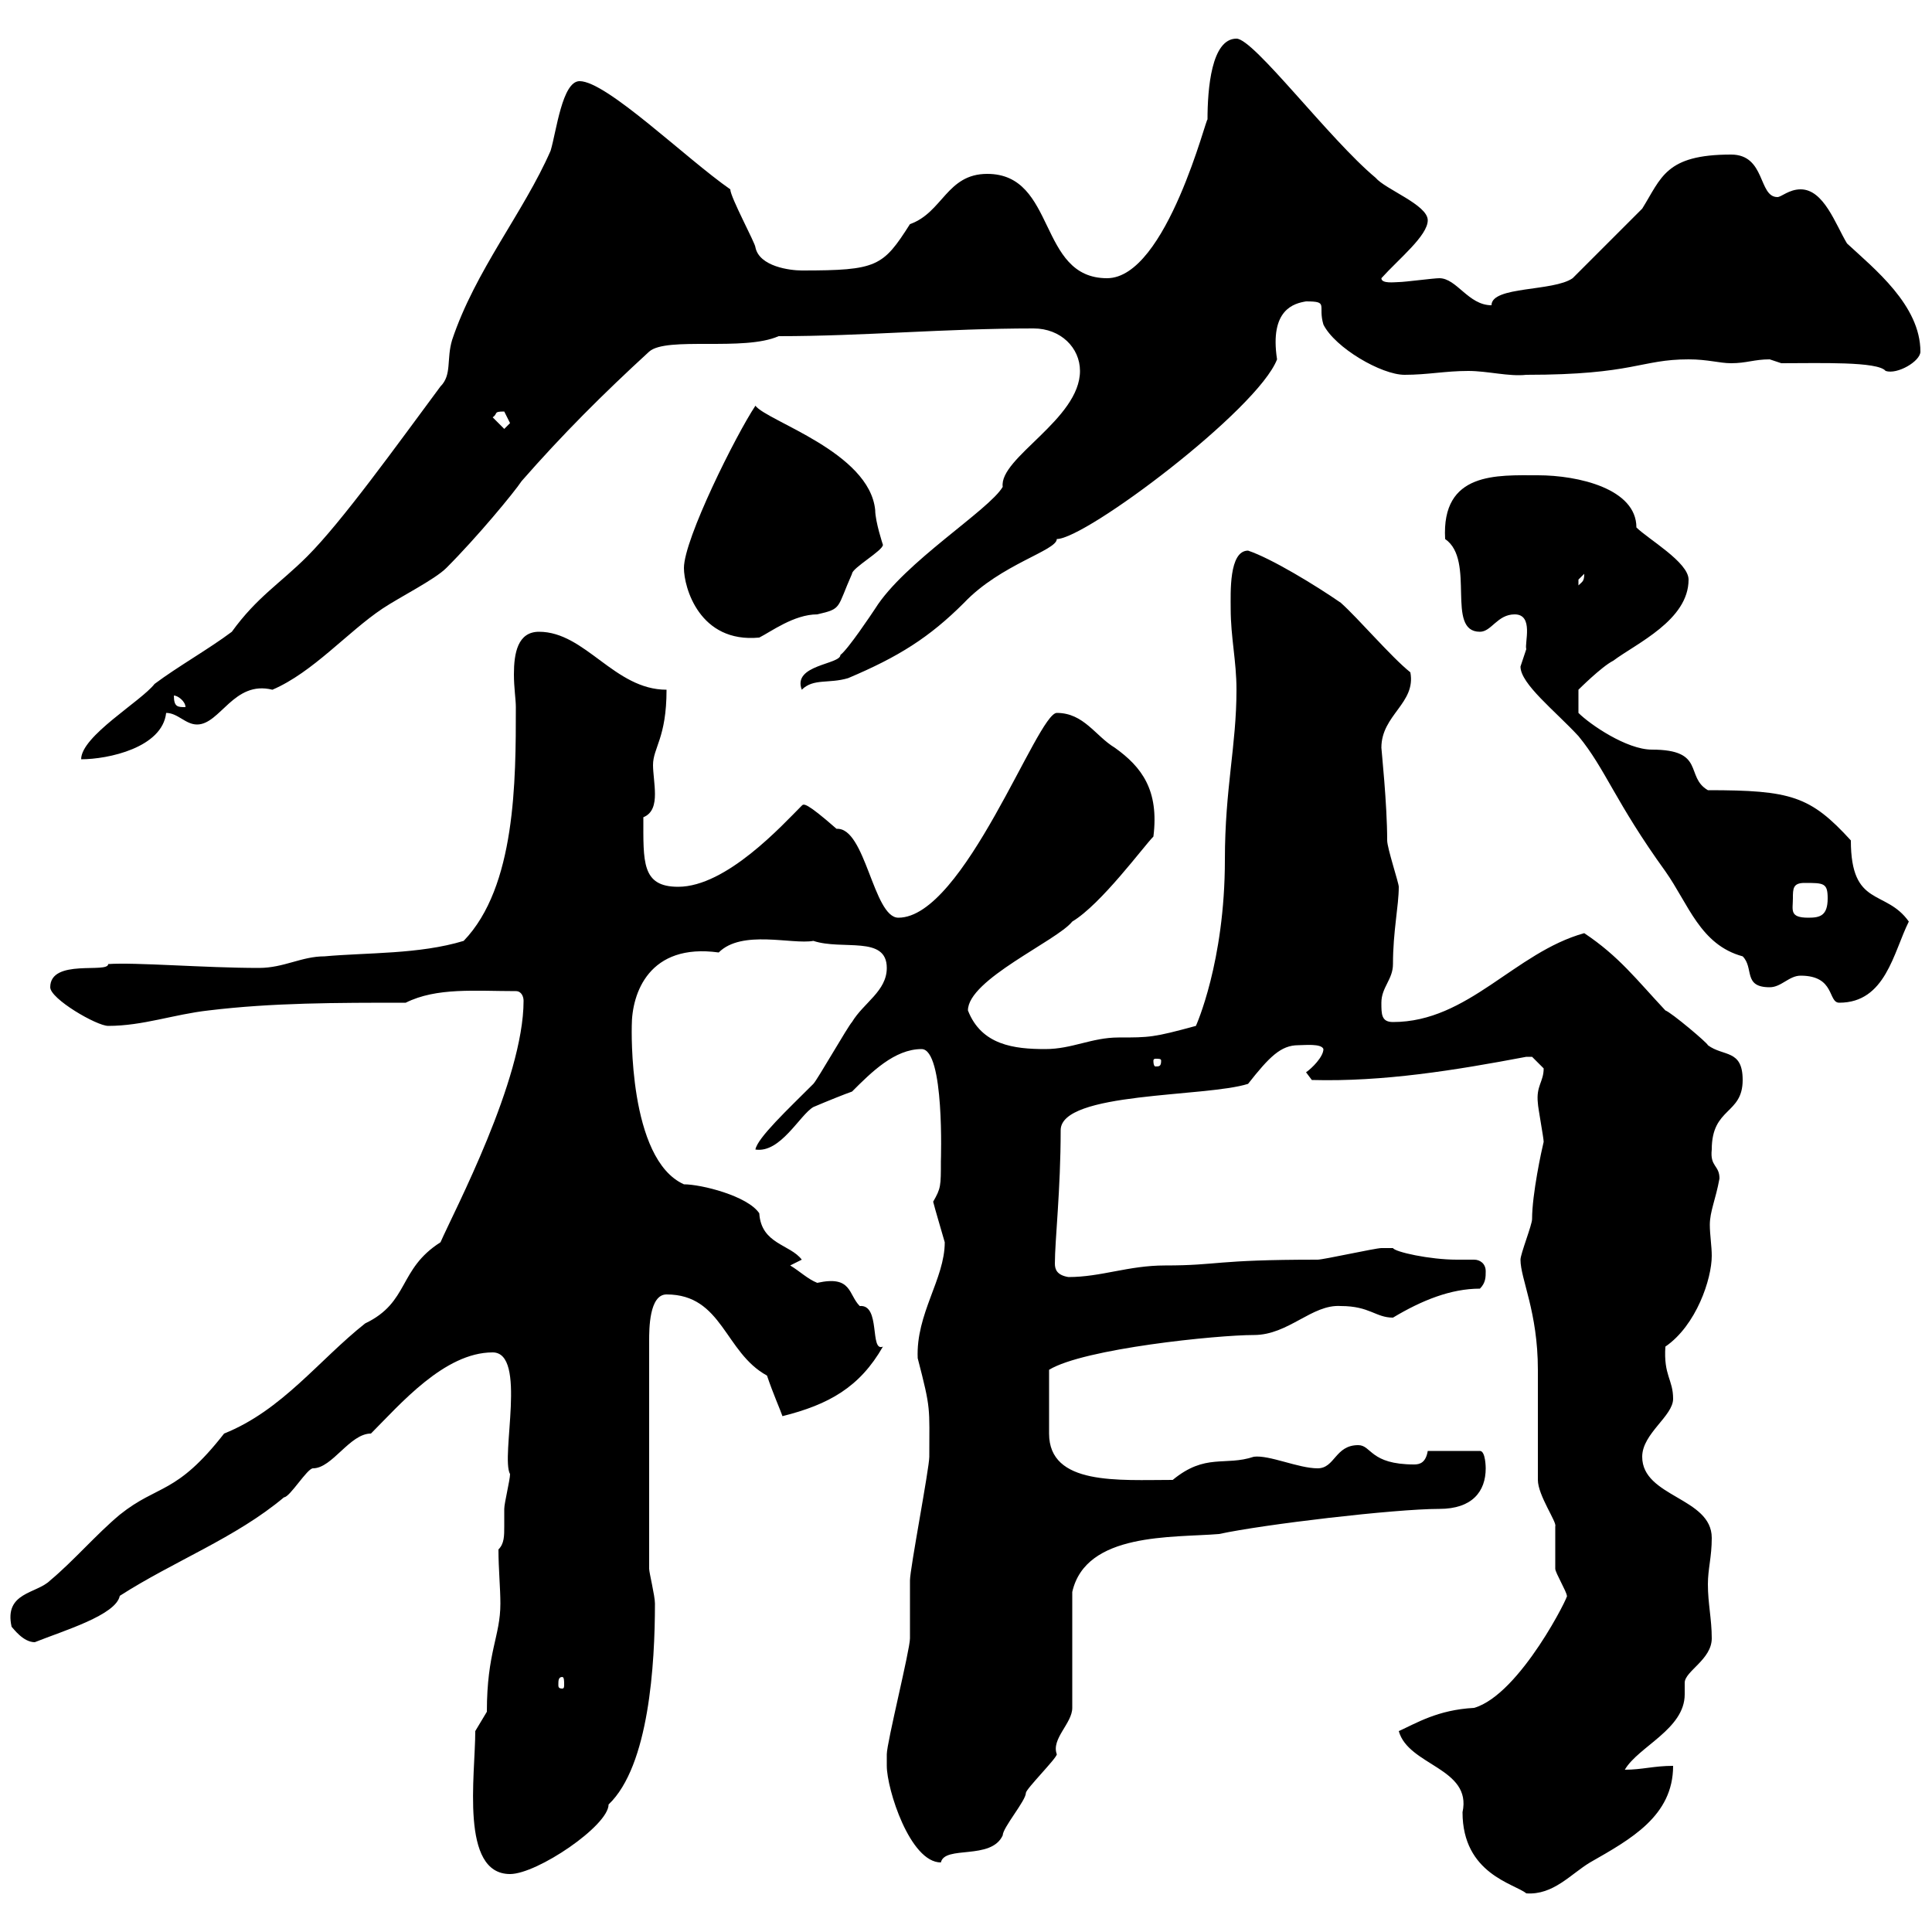 <svg xmlns="http://www.w3.org/2000/svg" xmlns:xlink="http://www.w3.org/1999/xlink" width="300" height="300"><path d="M217.20 268.80C218.70 274.20 228.60 274.50 227.10 281.40C227.10 291 235.20 292.50 237 294C241.20 294.30 243.90 291 246.90 289.20C253.20 285.60 259.80 282 259.80 274.20C256.80 274.20 255 274.80 252.30 274.80C254.40 271.20 261.60 268.50 261.60 263.10C261.60 262.20 261.60 261.60 261.60 261.30C261.60 259.50 265.80 257.70 265.80 254.40C265.80 251.40 265.20 249 265.20 246C265.20 243.60 265.80 241.80 265.80 238.80C265.80 232.50 255 232.50 255 226.20C255 222.60 259.80 219.90 259.80 217.20C259.80 214.20 258.30 213.60 258.60 209.10C263.40 205.80 265.80 198.60 265.80 195C265.80 193.50 265.50 191.70 265.50 190.20C265.50 188.10 266.40 186.30 267 183C267 180.90 265.50 181.20 265.80 178.50C265.80 171.90 270.60 173.10 270.60 167.70C270.60 162.90 267.60 164.10 265.20 162.30C265.20 162 259.50 157.20 258.60 156.90C254.10 152.10 251.40 148.50 246 144.90C235.20 147.90 228 158.70 216.30 158.70C214.50 158.70 214.50 157.50 214.50 155.70C214.50 153.30 216.30 152.10 216.30 149.70C216.30 144.60 217.20 140.70 217.20 137.70C217.20 137.10 215.40 131.70 215.40 130.50C215.40 124.80 214.50 116.40 214.50 116.10C214.50 111 219.90 109.20 219 104.40C216 102 210.90 96 208.20 93.60C204.30 90.90 197.40 86.70 193.80 85.50C190.80 85.50 191.10 92.10 191.10 94.50C191.10 99 192 102.60 192 107.10C192 115.80 190.20 122.40 190.20 133.50C190.20 149.40 185.70 159.30 185.70 159.30C179.10 161.10 178.50 161.10 173.70 161.10C169.50 161.10 166.50 162.90 162.30 162.90C157.50 162.90 152.40 162.30 150.30 156.90C150.30 152.10 164.10 146.10 166.50 143.10C171 140.40 177.60 131.40 179.10 129.90C180 122.70 177.30 119.10 173.10 116.10C170.10 114.30 168.30 110.70 164.10 110.70C161.10 110.70 149.70 142.50 139.50 142.50C135.60 142.50 134.40 128.40 129.90 128.70C125.10 124.50 124.80 124.80 124.50 125.10C121.50 128.10 112.80 137.70 105.30 137.70C99.60 137.70 99.90 133.80 99.90 126.90C101.40 126.30 101.70 124.80 101.70 123.30C101.70 121.80 101.40 120 101.40 118.80C101.40 116.10 103.50 114.60 103.50 107.10C95.40 107.10 90.90 98.10 83.70 98.10C80.40 98.10 79.80 101.40 79.80 104.70C79.80 106.80 80.10 108.60 80.10 109.80C80.10 121.20 80.10 137.70 72 146.10C65.10 148.20 57 147.90 50.40 148.50C46.80 148.50 44.10 150.30 40.20 150.30C31.80 150.30 21 149.40 16.80 149.70C16.80 151.20 7.80 148.80 7.80 153.30C7.80 155.10 15 159.30 16.80 159.30C22.20 159.30 27 157.50 32.40 156.90C42.30 155.70 52.20 155.70 63 155.70C67.80 153.30 73.80 153.90 80.10 153.90C81 153.90 81.30 154.80 81.30 155.40C81.30 167.70 70.50 188.10 68.40 192.90C61.80 197.10 63.60 202.20 56.70 205.50C49.50 211.20 43.80 219 34.80 222.60C27.30 232.20 24.60 230.40 18.60 235.20C15 238.20 11.40 242.40 7.80 245.40C5.70 247.50 0.60 247.20 1.80 252.60C2.10 252.90 3.60 255 5.40 255C9.90 253.20 18 250.80 18.60 247.80C27 242.40 36.60 238.80 44.10 232.50C45 232.50 47.70 228 48.60 228C51.60 228 54.30 222.60 57.60 222.60C62.10 218.10 69 210 76.50 210C81.90 210 77.70 226.20 79.20 228.90C79.20 229.80 78.30 233.40 78.30 234.30C78.30 234.90 78.30 236.10 78.30 237C78.30 238.50 78.30 239.70 77.40 240.60C77.40 243.60 77.70 246.60 77.70 249C77.70 254.10 75.60 256.50 75.60 265.80L73.80 268.80C73.80 275.70 71.40 291 79.20 291C83.40 291 94.50 283.50 94.50 280.20C100.80 274.20 101.70 258.30 101.70 249C101.70 247.80 100.80 244.20 100.80 243.60L100.80 208.20C100.80 206.40 100.80 201 103.50 201C112.20 201 112.50 210 119.10 213.60C120 216.30 121.20 219 121.50 219.90C128.70 218.10 133.50 215.40 137.10 209.10C135 210 136.80 202.50 133.50 202.80C131.70 201 132.30 198 126.90 199.20C125.40 198.60 124.20 197.40 122.70 196.50L124.50 195.60C122.70 193.20 118.20 193.20 117.90 188.40C116.10 185.70 108.90 183.90 106.20 183.90C97.50 180 98.10 159.60 98.10 159.30C98.10 154.20 100.80 146.40 111.60 147.90C115.20 144.30 123 146.70 126.30 146.10C130.80 147.60 137.70 145.20 137.70 150.30C137.70 153.90 134.10 155.70 132.30 158.70C131.70 159.30 126.90 167.70 126.30 168.30C122.40 172.20 117.60 176.70 117.30 178.50C121.20 179.10 124.20 173.10 126.30 171.90C128.40 171 131.40 169.80 132.30 169.50C135.30 166.50 138.90 162.90 143.10 162.90C146.70 162.90 146.10 180.30 146.10 180.30C146.10 184.20 146.10 184.50 144.90 186.60C145.20 187.80 146.10 190.80 146.70 192.90C146.70 198.60 142.20 204 142.50 210.90C144.60 219 144.30 218.40 144.30 226.20C144.30 228 141.30 243.60 141.30 245.40C141.30 246 141.30 253.20 141.30 254.40C141.30 256.20 137.70 270.60 137.70 272.40C137.70 272.40 137.70 274.20 137.70 274.20C137.70 277.80 141.30 289.20 146.10 289.20C146.70 286.50 153.90 288.90 155.70 285C155.70 283.80 159.30 279.60 159.30 278.40C159.30 277.80 164.10 273 164.10 272.40C163.20 270 166.50 267.60 166.50 265.20L166.50 247.20C168.60 237.90 182.10 238.80 189.30 238.20C196.20 236.70 216.60 234.30 223.50 234.30C228.60 234.30 230.70 231.60 230.70 228C230.70 228 230.70 225.30 229.80 225.30L221.70 225.30C221.40 227.10 220.50 227.40 219.60 227.40C212.70 227.40 213 224.40 210.90 224.40C207.30 224.40 207.30 228 204.60 228C201.60 228 197.10 225.90 194.70 226.20C190.20 227.70 187.20 225.60 182.10 229.80C173.70 229.80 162.90 230.70 162.90 222.60C162.90 221.40 162.90 220.20 162.90 212.70C168.30 209.40 189 207.30 194.70 207.30C200.10 207.30 203.70 202.50 208.20 202.80C212.70 202.80 213.60 204.60 216.30 204.60C220.80 201.90 225.30 200.10 229.80 200.10C230.70 199.20 230.70 198.30 230.70 197.40C230.70 196.20 229.80 195.60 228.90 195.60C227.70 195.60 227.10 195.60 226.20 195.60C222 195.60 216.60 194.40 216.30 193.80C215.40 193.80 215.10 193.80 214.50 193.80C213.60 193.80 205.50 195.60 204.60 195.60C188.40 195.60 189.30 196.50 180.90 196.50C175.20 196.50 171 198.30 165.90 198.30C164.10 198 163.80 197.10 163.80 196.20C163.80 192.60 164.70 184.80 164.70 175.50C164.70 169.50 187.20 170.40 193.80 168.30C197.10 164.10 198.90 162.30 201.60 162.30C202.50 162.30 205.20 162 205.50 162.90C205.50 164.10 203.70 165.90 202.80 166.50L203.70 167.70C214.80 168 225.90 166.20 237 164.10C237 164.10 237 164.10 237.90 164.10C237.90 164.10 239.70 165.90 239.70 165.90C239.70 168 238.50 168.60 238.80 171.30C238.80 171.90 239.70 176.70 239.70 177.30C239.40 178.50 237.90 185.40 237.90 189.30C237.90 190.20 236.10 194.70 236.10 195.60C236.10 198.60 238.80 203.70 238.80 212.70C238.80 215.40 238.80 227.10 238.80 229.80C238.80 232.20 241.80 236.40 241.50 237C241.50 238.20 241.50 242.40 241.50 243.60C241.50 244.20 243.30 247.20 243.30 247.80C243.90 247.20 236.10 263.10 228.90 265.20C223.20 265.50 219.90 267.60 217.20 268.80ZM87.30 260.40C87.60 260.40 87.60 261 87.60 261.60C87.60 261.90 87.60 262.20 87.30 262.20C86.70 262.20 86.70 261.90 86.70 261.60C86.70 261 86.70 260.40 87.30 260.40ZM180.30 164.70C180.30 165.60 180 165.60 179.40 165.60C179.40 165.60 179.10 165.60 179.10 164.70C179.10 164.40 179.40 164.40 179.40 164.40C180 164.40 180.30 164.40 180.30 164.70ZM279.60 151.50C285 151.50 283.80 155.70 285.60 155.70C292.80 155.70 294 147.90 296.40 143.10C292.80 138 287.40 141 287.40 130.50C281.10 123.60 278.10 122.70 265.20 122.70C261.60 120.60 264.90 116.40 256.50 116.40C252.60 116.40 246.90 112.50 245.10 110.70L245.10 107.10C245.10 107.10 248.70 103.50 250.50 102.60C254.10 99.90 262.20 96.30 262.20 90C262.20 87.30 255.90 83.70 254.10 81.90C254.10 75.90 245.10 73.80 238.80 73.80C232.50 73.80 223.80 73.20 224.40 83.70C229.20 87 224.40 98.10 229.80 98.10C231.60 98.10 232.50 95.40 235.20 95.40C238.20 95.40 236.70 99.90 237 100.80C237 100.80 236.10 103.50 236.10 103.50C236.10 106.20 241.50 110.40 245.10 114.30C249.30 119.40 250.80 124.50 258.60 135.30C262.20 140.40 264 146.70 270.60 148.50C272.40 150.30 270.60 153.30 274.80 153.30C276.60 153.30 277.80 151.50 279.60 151.50ZM280.20 137.10C283.20 137.10 283.80 137.10 283.80 139.50C283.80 142.20 282.60 142.50 280.80 142.50C277.80 142.50 278.40 141.30 278.40 139.50C278.40 138 278.40 137.10 280.20 137.10ZM90 12.60C87.30 12.60 86.40 20.40 85.50 23.40C81.30 33 73.80 42 70.20 52.80C69.30 55.80 70.20 58.20 68.40 60C61.50 69.30 53.10 81 47.70 86.40C43.50 90.60 39.90 92.70 36 98.10C32.40 100.80 27.60 103.50 24 106.20C21.90 108.90 12.60 114.30 12.60 117.90C16.80 117.90 25.20 116.10 25.80 110.70C27.60 110.70 28.80 112.50 30.60 112.50C34.20 112.50 36.30 105.60 42.30 107.10C48.60 104.40 54 98.10 59.40 94.50C62.10 92.70 67.50 90 69.30 88.20C74.10 83.40 79.80 76.50 81 74.70C87.30 67.50 93.60 61.20 100.80 54.60C103.50 52.20 115.50 54.60 120.90 52.20C134.10 52.20 146.70 51 160.50 51C164.70 51 167.70 54 167.70 57.60C167.70 65.10 155.10 71.10 155.70 75.60C153.60 79.20 140.40 87.30 135.90 94.50C135.30 95.40 131.70 100.80 130.50 101.70C130.50 103.20 123 103.20 124.50 107.10C126.30 105.30 128.70 106.20 131.70 105.30C139.50 102 144.30 99 149.70 93.60C155.40 87.60 164.10 85.50 164.10 83.70C168.60 83.70 195.30 63.60 198.30 55.80C197.10 48 201 47.10 202.80 46.80C206.40 46.80 204.60 47.40 205.50 50.40C207.30 54 214.50 58.20 218.10 58.20C221.70 58.20 224.40 57.60 228 57.60C231 57.60 234.30 58.50 237 58.20C253.80 58.20 254.70 55.80 262.20 55.80C265.20 55.80 267 56.40 268.80 56.40C271.20 56.40 272.40 55.80 274.80 55.80C274.80 55.80 276.60 56.40 276.60 56.40C282.60 56.40 291.60 56.10 292.80 57.60C294.60 58.20 298.20 56.10 298.20 54.60C298.20 47.40 291 41.70 286.80 37.80C285 34.80 283.20 29.40 279.60 29.40C277.80 29.40 276.60 30.60 276 30.60C273 30.60 274.20 24 268.80 24C258.60 24 258 27.60 255 32.40C253.20 34.20 246 41.40 244.20 43.20C241.20 45.30 231.60 44.40 231.60 47.40C228 47.40 226.20 43.20 223.50 43.20C222.60 43.20 218.10 43.80 217.20 43.80C216.60 43.80 214.50 44.10 214.50 43.20C217.20 40.20 221.70 36.60 221.70 34.20C221.70 31.80 215.10 29.40 213.60 27.60C206.40 21.60 194.70 6 192 6C188.10 6 187.50 13.80 187.50 18.60C187.50 17.40 181.20 43.20 171.90 43.20C161.10 43.20 164.10 27 153.30 27C147 27 146.40 33 141.30 34.80C137.10 41.40 136.20 42 124.50 42C122.70 42 117.90 41.40 117.30 38.40C117.30 37.80 113.40 30.60 113.40 29.40C106.50 24.60 94.20 12.60 90 12.60ZM27 108C27.60 108 28.80 108.90 28.80 109.80C27.60 109.80 27 109.80 27 108ZM106.20 88.20C106.20 91.20 108.60 99.90 117.90 99C119.70 98.10 123.30 95.40 126.90 95.40C130.80 94.50 129.90 94.50 132.30 89.10C132.30 88.20 137.10 85.50 137.10 84.60C137.10 84.60 135.90 81 135.90 79.20C135 70.20 119.10 65.40 117.30 63C114.30 67.50 106.20 83.70 106.20 88.20ZM246 89.10C246 90.30 245.70 90.30 245.10 90.90C245.10 90.90 245.10 90.90 245.10 90C245.10 90 246 89.10 246 89.10ZM76.50 64.80C77.40 64.20 76.50 63.90 78.30 63.90C78.30 63.90 79.20 65.70 79.20 65.70C79.20 65.70 78.30 66.60 78.30 66.60Z"/></svg>